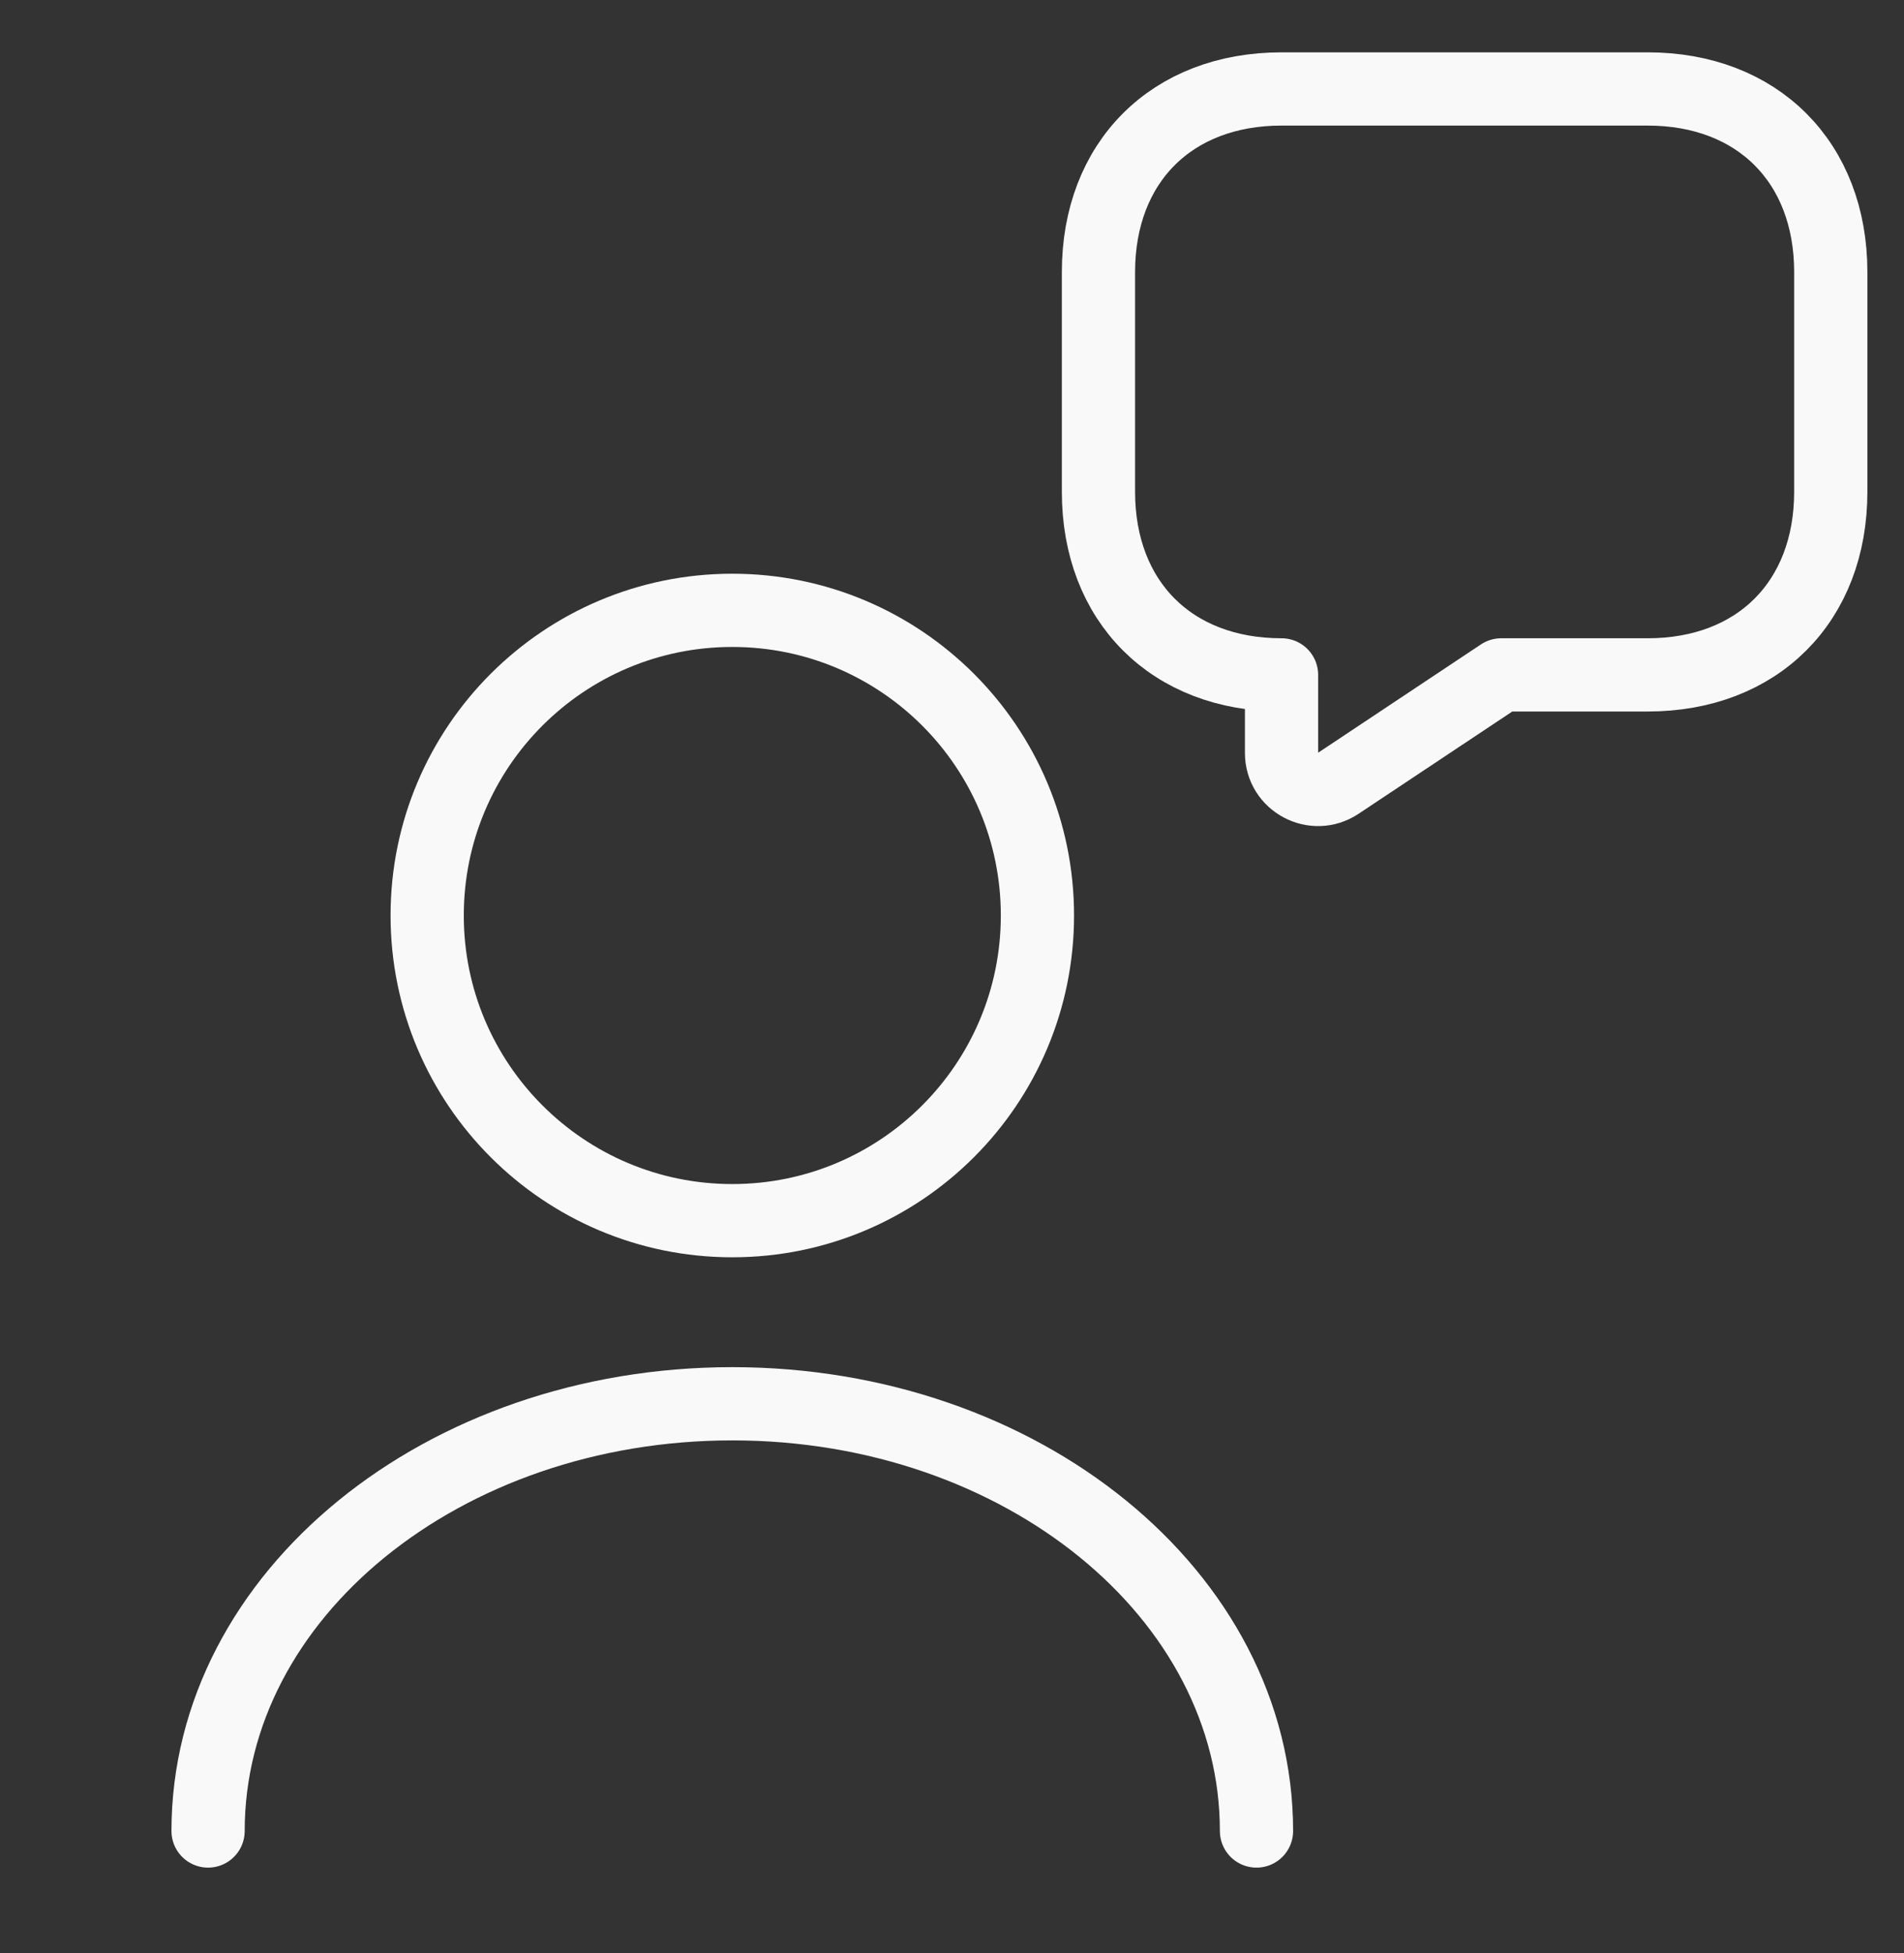 <svg width="39" height="40" viewBox="0 0 39 40" fill="none" xmlns="http://www.w3.org/2000/svg">
<rect x="0" y="0" width="39" height="40" fill="#333333" stroke="none"/>
<path d="M33.75 13.822H30.75L27.413 16.042C26.918 16.372 26.25 16.02 26.25 15.42V13.822C24 13.822 22.5 12.322 22.5 10.072V5.572C22.5 3.322 24 1.822 26.25 1.822H33.75C36 1.822 37.5 3.322 37.5 5.572V10.072C37.5 12.322 36 13.822 33.75 13.822Z" stroke="#F9F9F9" stroke-width="1.5" stroke-miterlimit="10" stroke-linecap="round" stroke-linejoin="round"/>
<path d="M15 25C18.452 25 21.25 22.202 21.25 18.75C21.25 15.298 18.452 12.5 15 12.5C11.548 12.5 8.75 15.298 8.75 18.75C8.75 22.202 11.548 25 15 25Z" stroke="#F9F9F9" stroke-width="1.5" stroke-linecap="round" stroke-linejoin="round"/>
<path d="M25.737 37.5C25.737 32.663 20.925 28.75 15 28.75C9.075 28.75 4.262 32.663 4.262 37.5" stroke="#F9F9F9" stroke-width="1.5" stroke-linecap="round" stroke-linejoin="round"/>
</svg>
